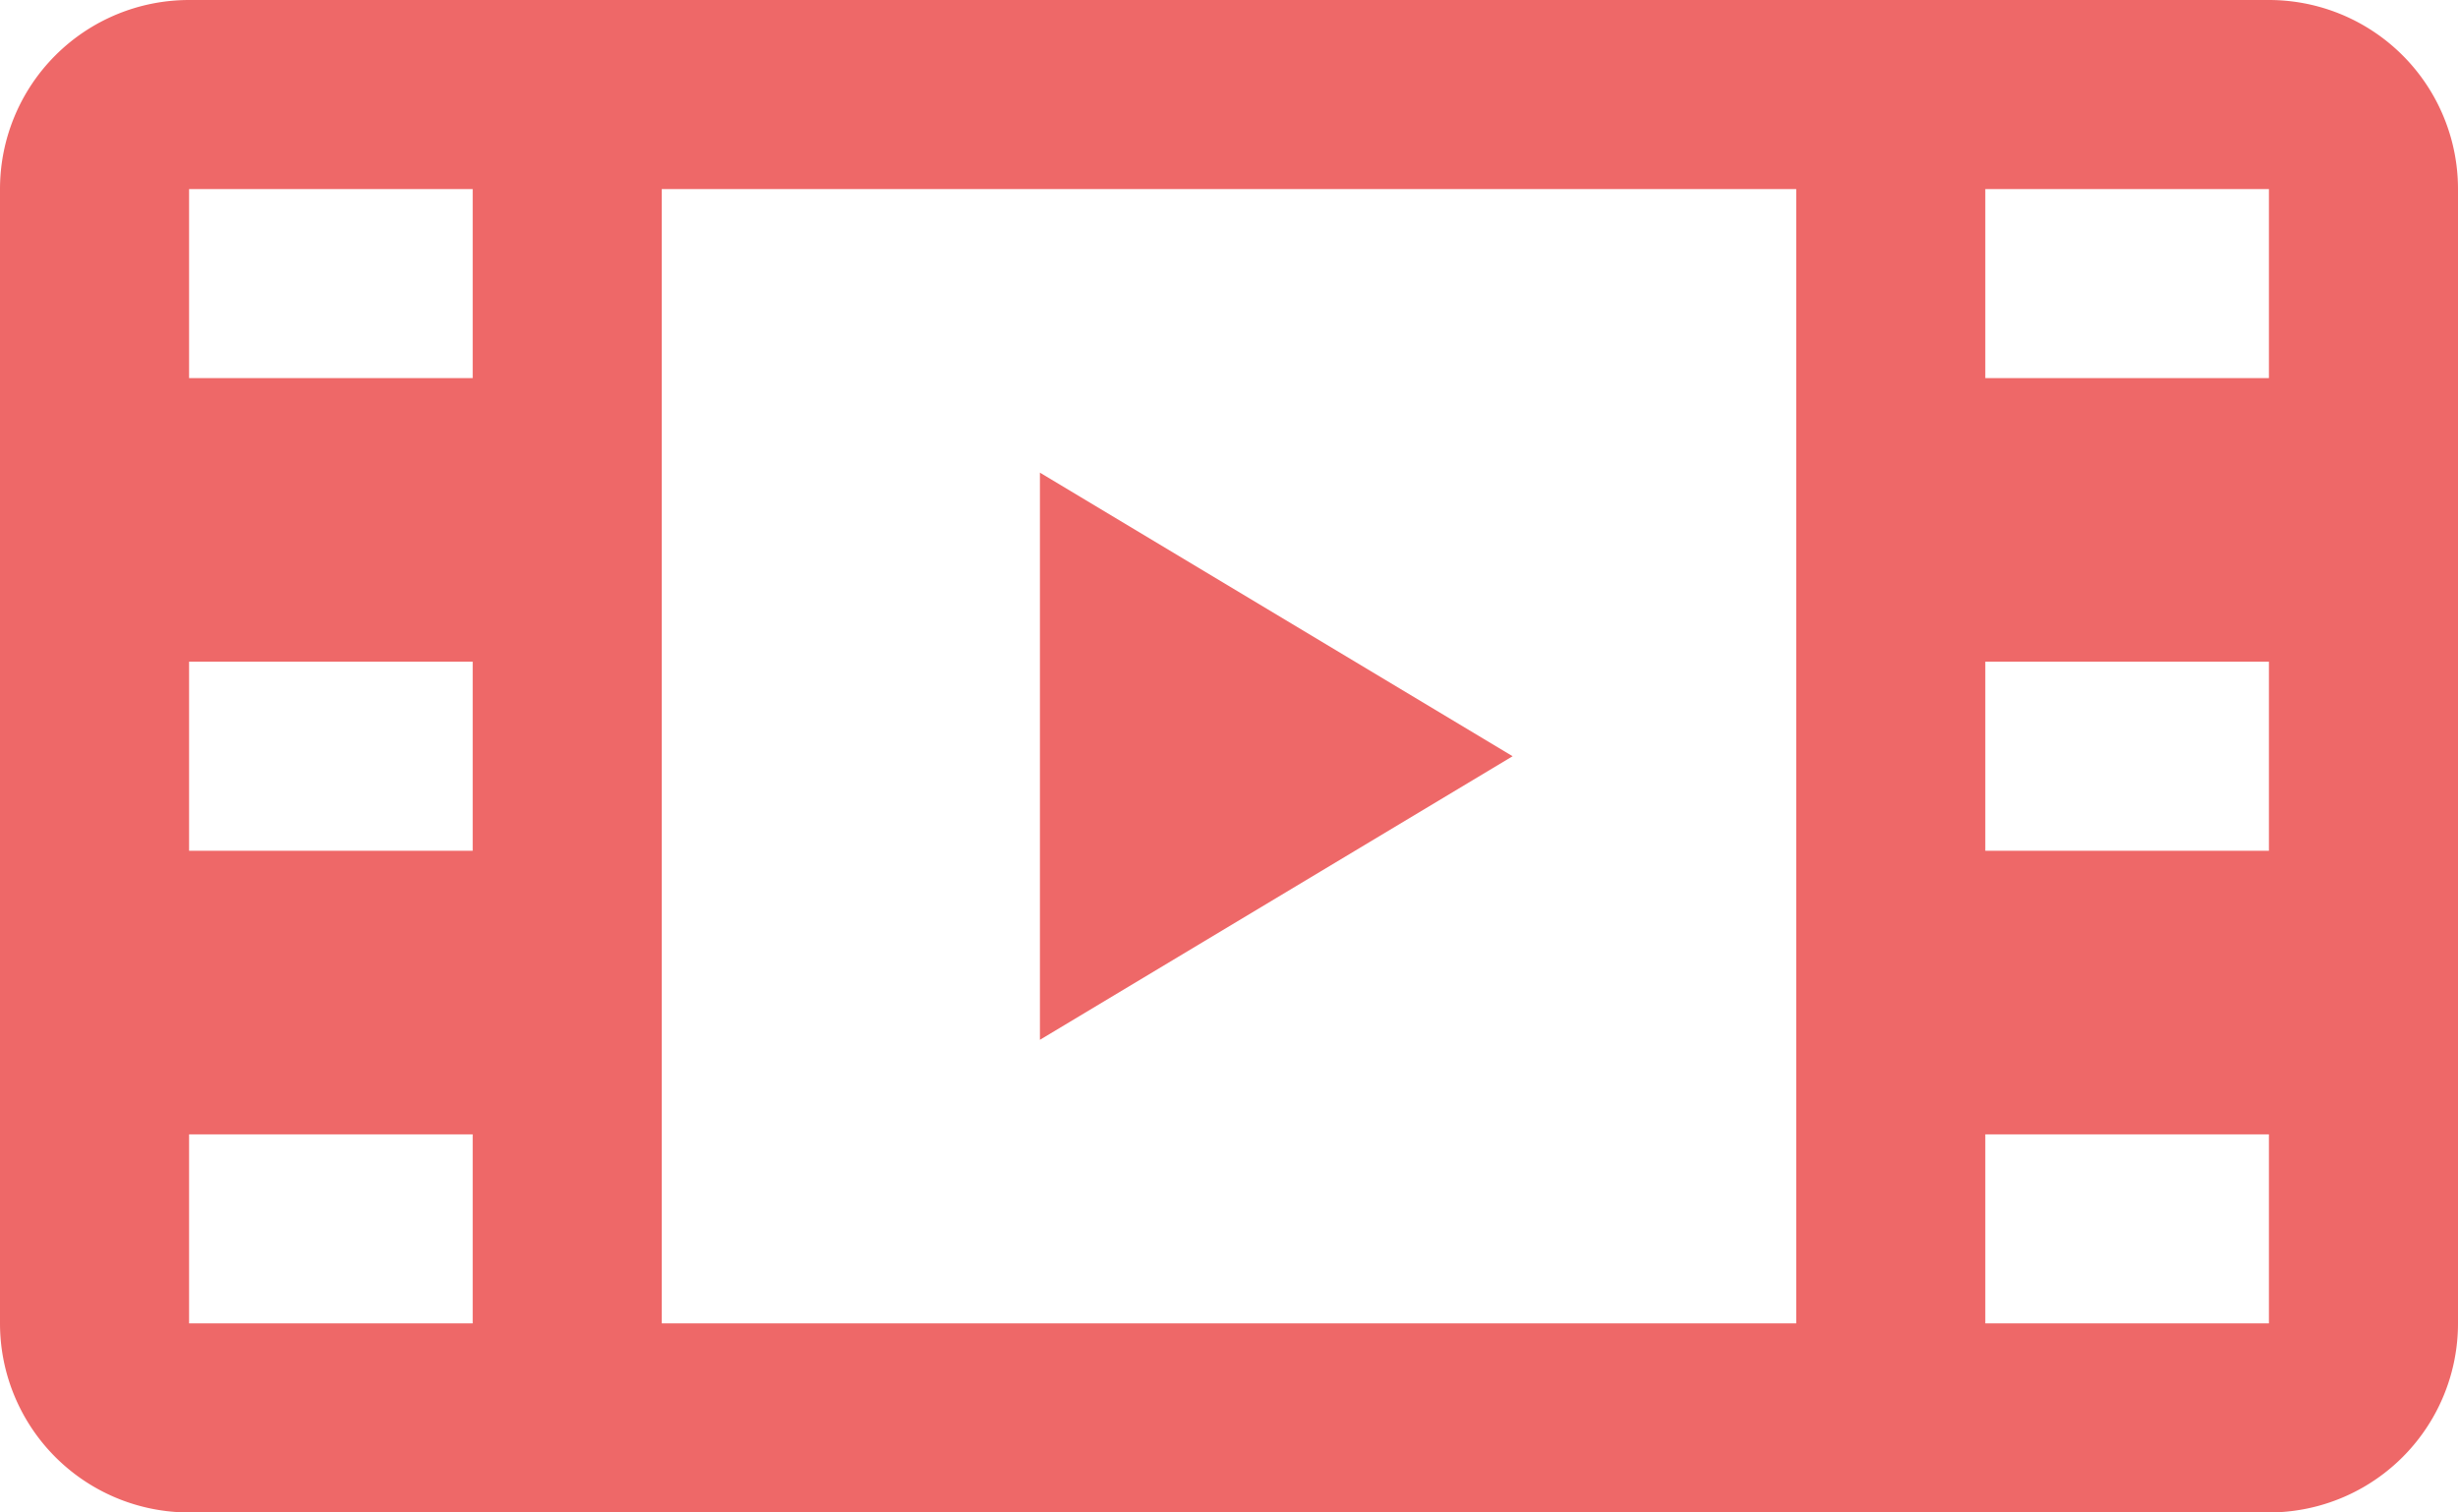 <svg id="icon-video" xmlns="http://www.w3.org/2000/svg" width="26" height="16" viewBox="0 0 26 16">
  <defs>
    <style>
      .cls-1 {
        fill: #ee6868;
        fill-rule: evenodd;
      }
    </style>
  </defs>
  <path id="video-icon" class="cls-1" d="M519,600h22a2,2,0,0,1,2,2v12a2,2,0,0,1-2,2H519a2,2,0,0,1-2-2V602A2,2,0,0,1,519,600Zm0,2h3v2h-3v-2Zm0,5h3v2h-3v-2Zm0,5h3v2h-3v-2Zm19-10h3v2h-3v-2Zm0,5h3v2h-3v-2Zm0,5h3v2h-3v-2Zm-14-10h12v12H524V602Zm9,6L528,611v-6Z" transform="translate(-517 -600)"/>
</svg>
